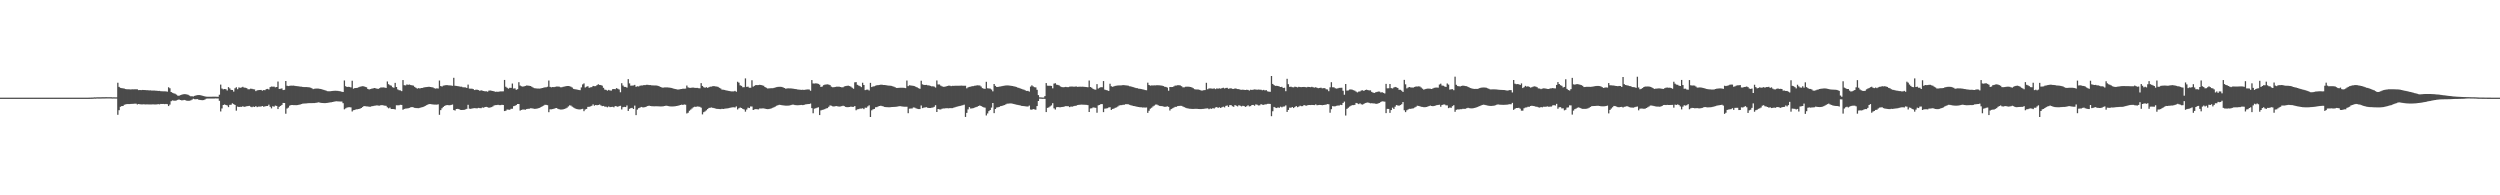 <?xml version="1.0" encoding="UTF-8"?>
<svg xmlns="http://www.w3.org/2000/svg" width="1920" height="150">
  <path d="M0 75.000h1v1.000H0zM1 75.000h1v1.000H1zM2 75.000h1v1.000H2zM3 75.000h1v1.000H3zM4 75.000h1v1.000H4zM5 75.000h1v1.000H5zM6 75.000h1v1.000H6zM7 75.000h1v1.000H7zM8 75.000h1v1.000H8zM9 75.000h1v1.000H9zM10 75.000h1v1.000H10zM11 75.000h1v1.000H11zM12 75.000h1v1.000H12zM13 75.000h1v1.000H13zM14 75.000h1v1.000H14zM15 75.000h1v1.000H15zM16 75.000h1v1.000H16zM17 75.000h1v1.000H17zM18 75.000h1v1.000H18zM19 75.000h1v1.000H19zM20 75.000h1v1.000H20zM21 75.000h1v1.000H21zM22 75.000h1v1.000H22zM23 75.000h1v1.000H23zM24 75.000h1v1.000H24zM25 75.000h1v1.000H25zM26 75.000h1v1.000H26zM27 75.000h1v1.000H27zM28 75.000h1v1.000H28zM29 75.000h1v1.000H29zM30 75.000h1v1.000H30zM31 75.000h1v1.000H31zM32 75.000h1v1.000H32zM33 75.000h1v1.000H33zM34 75.000h1v1.000H34zM35 75.000h1v1.000H35zM36 75.000h1v1.000H36zM37 75.000h1v1.000H37zM38 75.000h1v1.000H38zM39 75.000h1v1.000H39zM40 75.000h1v1.000H40zM41 75.000h1v1.000H41zM42 75.000h1v1.000H42zM43 75.000h1v1.000H43zM44 75.000h1v1.000H44zM45 75.000h1v1.000H45zM46 75.000h1v1.000H46zM47 75.000h1v1.000H47zM48 75.000h1v1.000H48zM49 75.000h1v1.000H49zM50 75.000h1v1.000H50zM51 75.000h1v1.000H51zM52 75.000h1v1.000H52zM53 75.000h1v1.000H53zM54 75.000h1v1.000H54zM55 75.000h1v1.000H55zM56 75.000h1v1.000H56zM57 75.000h1v1.000H57zM58 75.000h1v1.000H58zM59 75.000h1v1.000H59zM60 75.000h1v1.000H60zM61 75.000h1v1.000H61zM62 75.000h1v1.000H62zM63 75.000h1v1.000H63zM64 75.000h1v1.000H64zM65 75.000h1v1.000H65zM66 75.000h1v1.000H66zM67 75.000h1v1.000H67zM68 74.983h1v1.000H68zM69 74.955h1v1.000H69zM70 74.909h1v1.000H70zM71 74.889h1v1.000H71zM72 74.766h1v1.000H72zM73 74.808h1v1.000H73zM74 74.685h1v1.000H74zM75 74.716h1v1.000H75zM76 74.702h1v1.000H76zM77 74.725h1v1.000H77zM78 74.674h1v1.000H78zM79 74.656h1v1.000H79zM80 74.648h1v1.000H80zM81 74.620h1v1.000H81zM82 74.647h1v1.000H82zM83 74.635h1v1.000H83zM84 74.627h1v1.000H84zM85 74.655h1v1.000H85zM86 74.732h1v1.000H86zM87 74.698h1v1.000H87zM88 74.746h1v1.000H88zM89 74.729h1v1.000H89zM90 63.525h1v24.664H90zM91 66.696h1v17.939H91zM92 67.487h1v14.555H92zM93 67.669h1v13.772H93zM94 67.850h1v13.557H94zM95 68.042h1v12.416H95zM96 68.408h1v11.748H96zM97 68.554h1v11.385H97zM98 68.567h1v11.345H98zM99 68.588h1v11.347H99zM100 68.690h1v11.154H100zM101 68.565h1v11.187H101zM102 68.603h1v11.097H102zM103 68.552h1v11.040H103zM104 68.575h1v11.035H104zM105 68.615h1v11.619H105zM106 69.212h1v10.682H106zM107 69.095h1v10.969H107zM108 69.245h1v10.916H108zM109 69.085h1v11.080H109zM110 69.144h1v10.939H110zM111 69.159h1v11.059H111zM112 69.292h1v10.868H112zM113 69.265h1v10.923H113zM114 69.405h1v10.811H114zM115 69.400h1v10.806H115zM116 69.530h1v10.686H116zM117 69.531h1v10.599H117zM118 69.539h1v10.669H118zM119 69.651h1v10.559H119zM120 69.704h1v10.466H120zM121 69.857h1v10.141H121zM122 69.810h1v10.358H122zM123 70.040h1v9.774H123zM124 70.105h1v9.775H124zM125 70.147h1v9.676H125zM126 70.134h1v9.851H126zM127 70.194h1v9.644H127zM128 70.403h1v9.597H128zM129 67.032h1v14.452H129zM130 67.806h1v12.541H130zM131 70.641h1v7.082H131zM132 71.272h1v5.825H132zM133 71.695h1v5.594H133zM134 71.966h1v5.395H134zM135 72.666h1v4.504H135zM136 73.419h1v3.260H136zM137 73.591h1v2.801H137zM138 73.049h1v3.745H138zM139 72.773h1v4.277H139zM140 72.457h1v4.543H140zM141 72.303h1v4.456H141zM142 72.320h1v4.690H142zM143 72.478h1v4.910H143zM144 72.799h1v4.635H144zM145 73.447h1v3.909H145zM146 73.920h1v3.202H146zM147 73.953h1v2.571H147zM148 74.109h1v1.695H148zM149 73.631h1v2.548H149zM150 73.334h1v2.888H150zM151 73.085h1v3.001H151zM152 73.020h1v3.541H152zM153 73.011h1v3.741H153zM154 73.277h1v3.599H154zM155 73.539h1v3.400H155zM156 73.759h1v3.098H156zM157 74.082h1v2.305H157zM158 74.240h1v1.511H158zM159 74.290h1v1.364H159zM160 74.284h1v1.380H160zM161 74.275h1v1.379H161zM162 74.272h1v1.378H162zM163 74.258h1v1.400H163zM164 74.226h1v1.457H164zM165 74.253h1v1.339H165zM166 74.293h1v1.324H166zM167 74.318h1v1.312H167zM168 72.756h1v4.646H168zM169 64.983h1v20.619H169zM170 67.978h1v15.322H170zM171 68.631h1v12.003H171zM172 68.355h1v11.862H172zM173 68.493h1v12.156H173zM174 69.488h1v11.492H174zM175 66.896h1v15.405H175zM176 67.903h1v12.615H176zM177 69.008h1v11.413H177zM178 69.104h1v10.239H178zM179 70.333h1v9.662H179zM180 67.770h1v12.815H180zM181 67.008h1v17.996H181zM182 68.514h1v13.348H182zM183 67.104h1v15.063H183zM184 67.419h1v14.607H184zM185 67.154h1v14.922H185zM186 66.638h1v14.997H186zM187 67.297h1v14.785H187zM188 67.403h1v14.486H188zM189 67.707h1v13.927H189zM190 68.565h1v12.873H190zM191 68.576h1v12.750H191zM192 68.118h1v13.800H192zM193 68.207h1v14.105H193zM194 68.501h1v13.344H194zM195 68.633h1v13.546H195zM196 70.008h1v11.518H196zM197 69.368h1v12.924H197zM198 69.213h1v12.680H198zM199 69.144h1v12.725H199zM200 69.091h1v12.750H200zM201 69.631h1v11.767H201zM202 69.170h1v12.819H202zM203 69.275h1v12.461H203zM204 68.441h1v13.037H204zM205 68.254h1v13.161H205zM206 68.699h1v11.702H206zM207 66.914h1v15.115H207zM208 66.472h1v16.787H208zM209 66.570h1v15.024H209zM210 66.524h1v15.379H210zM211 67.049h1v14.051H211zM212 66.793h1v14.582H212zM213 62.635h1v21.129H213zM214 68.322h1v13.703H214zM215 68.148h1v13.185H215zM216 67.914h1v12.689H216zM217 69.165h1v9.873H217zM218 68.973h1v10.143H218zM219 62.212h1v25.137H219zM220 65.838h1v17.531H220zM221 66.099h1v16.527H221zM222 65.891h1v15.284H222zM223 65.766h1v14.908H223zM224 65.791h1v14.837H224zM225 65.736h1v15.001H225zM226 65.951h1v14.768H226zM227 66.121h1v14.652H227zM228 66.189h1v14.524H228zM229 66.313h1v14.198H229zM230 66.499h1v13.772H230zM231 66.582h1v13.357H231zM232 66.756h1v12.847H232zM233 66.876h1v12.640H233zM234 66.857h1v12.606H234zM235 66.881h1v12.534H235zM236 66.952h1v12.328H236zM237 67.088h1v12.105H237zM238 67.327h1v11.864H238zM239 67.754h1v11.440H239zM240 68.436h1v10.724H240zM241 68.169h1v10.982H241zM242 68.041h1v10.986H242zM243 68.001h1v10.823H243zM244 68.053h1v10.526H244zM245 68.181h1v10.581H245zM246 68.337h1v10.675H246zM247 68.700h1v10.418H247zM248 68.990h1v10.184H248zM249 69.283h1v9.908H249zM250 69.610h1v9.520H250zM251 70.028h1v8.989H251zM252 70.105h1v8.762H252zM253 70.099h1v8.544H253zM254 69.950h1v8.588H254zM255 69.858h1v8.490H255zM256 69.754h1v8.320H256zM257 69.707h1v8.158H257zM258 69.712h1v8.082H258zM259 69.776h1v8.079H259zM260 70.001h1v7.934H260zM261 70.125h1v7.864H261zM262 70.449h1v7.544H262zM263 70.680h1v8.567H263zM264 61.810h1v22.159H264zM265 66.205h1v17.043H265zM266 66.834h1v15.819H266zM267 66.661h1v15.702H267zM268 66.759h1v15.574H268zM269 67.114h1v15.366H269zM270 62.007h1v23.604H270zM271 68.119h1v16.506H271zM272 67.628h1v16.806H272zM273 67.566h1v16.392H273zM274 67.408h1v16.506H274zM275 66.996h1v16.741H275zM276 66.635h1v16.797H276zM277 66.361h1v16.566H277zM278 66.184h1v16.021H278zM279 66.283h1v15.176H279zM280 66.703h1v14.852H280zM281 67.034h1v14.664H281zM282 68.293h1v13.449H282zM283 68.727h1v13.221H283zM284 68.394h1v13.576H284zM285 68.116h1v13.521H285zM286 67.898h1v13.582H286zM287 67.562h1v13.653H287zM288 67.774h1v13.306H288zM289 68.106h1v12.790H289zM290 68.272h1v12.819H290zM291 67.758h1v13.404H291zM292 67.198h1v13.575H292zM293 67.192h1v13.553H293zM294 67.126h1v13.797H294zM295 67.281h1v13.871H295zM296 67.546h1v13.700H296zM297 62.553h1v19.857H297zM298 64.652h1v18.535H298zM299 65.412h1v17.215H299zM300 65.798h1v17.925H300zM301 66.976h1v16.723H301zM302 67.403h1v16.348H302zM303 63.659h1v20.399H303zM304 66.837h1v14.030H304zM305 68.654h1v12.234H305zM306 69.275h1v11.544H306zM307 69.451h1v11.037H307zM308 69.998h1v10.615H308zM309 61.503h1v22.784H309zM310 65.427h1v18.243H310zM311 65.592h1v17.824H311zM312 64.889h1v18.435H312zM313 65.103h1v18.047H313zM314 64.930h1v17.924H314zM315 65.320h1v17.084H315zM316 65.522h1v16.685H316zM317 65.759h1v16.724H317zM318 66.703h1v16.119H318zM319 67.417h1v15.578H319zM320 68.037h1v15.021H320zM321 67.698h1v15.380H321zM322 67.946h1v14.877H322zM323 67.604h1v14.901H323zM324 67.516h1v14.750H324zM325 67.189h1v14.795H325zM326 66.966h1v14.443H326zM327 66.873h1v13.934H327zM328 66.785h1v13.591H328zM329 66.593h1v13.353H329zM330 66.815h1v13.131H330zM331 66.966h1v13.092H331zM332 67.115h1v13.138H332zM333 67.737h1v12.582H333zM334 68.021h1v12.314H334zM335 67.860h1v12.514H335zM336 67.977h1v12.162H336zM337 61.828h1v26.345H337zM338 66.103h1v18.456H338zM339 66.481h1v16.692H339zM340 65.748h1v16.339H340zM341 65.596h1v15.751H341zM342 65.393h1v15.450H342zM343 65.402h1v15.308H343zM344 65.552h1v15.235H344zM345 65.609h1v15.235H345zM346 65.699h1v14.876H346zM347 65.916h1v14.370H347zM348 59.740h1v24.797H348zM349 65.855h1v19.011H349zM350 66.012h1v17.698H350zM351 66.126h1v17.503H351zM352 66.278h1v17.541H352zM353 66.549h1v17.852H353zM354 66.542h1v17.924H354zM355 67.025h1v17.408H355zM356 67.076h1v17.315H356zM357 67.121h1v16.905H357zM358 67.528h1v16.070H358zM359 64.970h1v15.519H359zM360 68.042h1v15.403H360zM361 68.098h1v15.531H361zM362 68.098h1v15.270H362zM363 68.476h1v14.695H363zM364 69.194h1v13.876H364zM365 68.885h1v14.288H365zM366 68.939h1v14.255H366zM367 69.164h1v13.654H367zM368 69.721h1v13.338H368zM369 69.336h1v13.784H369zM370 69.644h1v12.913H370zM371 69.907h1v12.850H371zM372 70.131h1v12.069H372zM373 70.090h1v11.985H373zM374 70.392h1v11.937H374zM375 69.599h1v13.169H375zM376 69.493h1v13.019H376zM377 69.687h1v12.601H377zM378 69.888h1v11.878H378zM379 70.139h1v10.848H379zM380 70.526h1v10.214H380zM381 70.393h1v10.283H381zM382 70.527h1v9.979H382zM383 70.323h1v10.431H383zM384 70.219h1v10.528H384zM385 70.206h1v10.281H385zM386 70.133h1v10.491H386zM387 61.381h1v23.924H387zM388 66.622h1v18.424H388zM389 67.406h1v16.733H389zM390 68.079h1v16.149H390zM391 67.435h1v16.907H391zM392 67.495h1v16.081H392zM393 64.163h1v19.369H393zM394 68.007h1v13.533H394zM395 67.859h1v13.372H395zM396 68.950h1v11.759H396zM397 68.498h1v11.375H397zM398 63.149h1v16.709H398zM399 65.710h1v19.245H399zM400 66.268h1v18.185H400zM401 66.514h1v17.626H401zM402 66.287h1v17.852H402zM403 66.009h1v18.249H403zM404 65.618h1v18.137H404zM405 65.718h1v17.834H405zM406 65.891h1v17.613H406zM407 66.062h1v17.061H407zM408 66.671h1v16.509H408zM409 67.259h1v16.160H409zM410 67.751h1v15.860H410zM411 67.862h1v15.713H411zM412 67.982h1v15.418H412zM413 68.010h1v15.093H413zM414 68.026h1v14.819H414zM415 67.846h1v14.356H415zM416 67.561h1v14.094H416zM417 67.318h1v13.814H417zM418 67.075h1v13.410H418zM419 67.022h1v13.531H419zM420 66.620h1v14.175H420zM421 61.871h1v24.290H421zM422 66.714h1v17.262H422zM423 67.072h1v16.877H423zM424 66.791h1v16.960H424zM425 66.899h1v16.583H425zM426 66.651h1v16.463H426zM427 66.447h1v16.508H427zM428 66.459h1v17.134H428zM429 66.544h1v17.353H429zM430 67.000h1v17.136H430zM431 67.002h1v17.129H431zM432 66.682h1v17.288H432zM433 66.478h1v17.205H433zM434 66.258h1v17.062H434zM435 66.066h1v16.695H435zM436 66.036h1v15.727H436zM437 66.226h1v14.689H437zM438 66.629h1v14.483H438zM439 67.213h1v14.700H439zM440 68.233h1v14.350H440zM441 68.516h1v14.623H441zM442 68.636h1v15.022H442zM443 68.862h1v14.985H443zM444 69.045h1v14.989H444zM445 69.286h1v14.775H445zM446 67.123h1v16.690H446zM447 64.834h1v18.728H447zM448 64.030h1v21.354H448zM449 67.163h1v16.930H449zM450 66.558h1v17.102H450zM451 66.199h1v15.870H451zM452 67.456h1v14.571H452zM453 67.064h1v14.632H453zM454 66.895h1v14.346H454zM455 65.984h1v14.170H455zM456 66.188h1v14.959H456zM457 66.142h1v14.473H457zM458 65.403h1v15.420H458zM459 64.704h1v15.955H459zM460 65.213h1v15.090H460zM461 65.352h1v15.590H461zM462 65.780h1v15.728H462zM463 67.419h1v13.926H463zM464 68.807h1v13.118H464zM465 69.043h1v12.879H465zM466 69.614h1v12.822H466zM467 68.999h1v12.773H467zM468 69.465h1v12.816H468zM469 69.606h1v12.497H469zM470 68.490h1v13.529H470zM471 68.369h1v14.042H471zM472 68.492h1v12.945H472zM473 67.706h1v13.980H473zM474 68.157h1v13.866H474zM475 68.728h1v12.779H475zM476 70.847h1v10.396H476zM477 63.875h1v20.201H477zM478 65.672h1v16.648H478zM479 66.695h1v15.386H479zM480 66.790h1v15.442H480zM481 67.279h1v13.726H481zM482 60.788h1v24.408H482zM483 64.047h1v19.501H483zM484 65.803h1v17.220H484zM485 65.723h1v17.128H485zM486 65.617h1v18.083H486zM487 65.154h1v15.937H487zM488 66.671h1v21.726H488zM489 66.253h1v17.904H489zM490 66.405h1v16.696H490zM491 65.844h1v16.828H491zM492 65.633h1v16.513H492zM493 65.621h1v16.835H493zM494 65.354h1v17.117H494zM495 65.388h1v16.833H495zM496 65.152h1v16.732H496zM497 65.146h1v16.284H497zM498 65.353h1v15.817H498zM499 65.349h1v16.062H499zM500 65.512h1v16.049H500zM501 65.579h1v16.011H501zM502 65.635h1v16.005H502zM503 65.638h1v15.985H503zM504 65.707h1v15.897H504zM505 65.999h1v15.658H505zM506 66.350h1v15.355H506zM507 66.822h1v14.923H507zM508 67.282h1v14.436H508zM509 67.260h1v14.345H509zM510 67.146h1v14.280H510zM511 67.127h1v14.044H511zM512 67.138h1v14.163H512zM513 67.238h1v14.286H513zM514 67.350h1v14.363H514zM515 67.514h1v14.262H515zM516 67.795h1v13.981H516zM517 68.105h1v13.613H517zM518 68.345h1v13.288H518zM519 68.564h1v12.867H519zM520 68.783h1v12.456H520zM521 68.710h1v12.307H521zM522 68.478h1v12.180H522zM523 68.344h1v12.028H523zM524 68.116h1v12.474H524zM525 68.129h1v12.099H525zM526 68.043h1v12.370H526zM527 65.716h1v21.421H527zM528 67.138h1v19.446H528zM529 67.444h1v17.593H529zM530 67.496h1v16.680H530zM531 67.286h1v16.000H531zM532 67.294h1v15.139H532zM533 67.451h1v14.529H533zM534 67.528h1v14.522H534zM535 67.507h1v14.273H535zM536 67.726h1v14.146H536zM537 67.824h1v14.184H537zM538 63.863h1v18.845H538zM539 65.993h1v21.880H539zM540 66.953h1v19.222H540zM541 67.380h1v18.156H541zM542 66.991h1v17.728H542zM543 67.494h1v16.273H543zM544 66.981h1v15.936H544zM545 66.574h1v16.144H545zM546 66.509h1v16.037H546zM547 66.136h1v16.732H547zM548 66.146h1v16.925H548zM549 66.337h1v17.041H549zM550 66.432h1v17.167H550zM551 66.721h1v16.951H551zM552 67.445h1v16.314H552zM553 67.925h1v15.889H553zM554 68.832h1v14.733H554zM555 68.904h1v14.784H555zM556 69.061h1v14.461H556zM557 69.361h1v13.979H557zM558 69.579h1v13.686H558zM559 69.796h1v13.282H559zM560 69.925h1v12.905H560zM561 70.184h1v12.396H561zM562 70.183h1v12.238H562zM563 70.214h1v12.187H563zM564 69.775h1v12.762H564zM565 70.439h1v11.288H565zM566 62.749h1v21.307H566zM567 63.488h1v19.644H567zM568 65.532h1v17.034H568zM569 65.938h1v16.989H569zM570 67.017h1v16.663H570zM571 66.994h1v17.088H571zM572 60.230h1v25.538H572zM573 66.721h1v17.412H573zM574 66.570h1v16.124H574zM575 67.391h1v15.592H575zM576 67.397h1v14.387H576zM577 61.648h1v20.158H577zM578 66.529h1v17.935H578zM579 65.876h1v18.157H579zM580 65.301h1v18.437H580zM581 65.395h1v18.544H581zM582 65.330h1v18.700H582zM583 65.120h1v18.158H583zM584 65.259h1v18.072H584zM585 65.610h1v17.652H585zM586 65.866h1v17.387H586zM587 66.803h1v16.667H587zM588 67.357h1v16.375H588zM589 67.921h1v15.890H589zM590 67.915h1v15.835H590zM591 67.811h1v15.717H591zM592 67.726h1v15.527H592zM593 67.736h1v15.056H593zM594 67.465h1v14.857H594zM595 67.178h1v14.642H595zM596 66.894h1v14.314H596zM597 66.695h1v14.083H597zM598 66.652h1v13.820H598zM599 66.683h1v13.923H599zM600 66.780h1v14.003H600zM601 67.167h1v13.781H601zM602 67.592h1v13.471H602zM603 68.128h1v13.024H603zM604 67.911h1v13.241H604zM605 67.846h1v13.237H605zM606 67.879h1v13.121H606zM607 67.912h1v12.767H607zM608 68.030h1v12.377H608zM609 68.167h1v12.206H609zM610 68.347h1v12.352H610zM611 68.466h1v12.316H611zM612 68.706h1v12.130H612zM613 68.808h1v11.982H613zM614 68.923h1v11.782H614zM615 69.017h1v11.586H615zM616 68.929h1v11.832H616zM617 69.070h1v11.506H617zM618 68.857h1v11.313H618zM619 68.771h1v11.312H619zM620 68.678h1v11.252H620zM621 68.748h1v11.145H621zM622 69.677h1v9.817H622zM623 61.468h1v21.573H623zM624 64.117h1v22.863H624zM625 64.162h1v19.281H625zM626 64.000h1v19.142H626zM627 64.090h1v18.632H627zM628 64.395h1v17.979H628zM629 65.001h1v23.372H629zM630 66.770h1v18.013H630zM631 66.468h1v17.890H631zM632 65.434h1v18.760H632zM633 65.013h1v18.788H633zM634 64.857h1v18.418H634zM635 64.765h1v18.287H635zM636 64.974h1v17.040H636zM637 65.386h1v15.545H637zM638 66.537h1v14.643H638zM639 67.044h1v14.618H639zM640 66.964h1v14.872H640zM641 66.770h1v14.809H641zM642 66.557h1v14.893H642zM643 66.566h1v15.167H643zM644 66.555h1v15.339H644zM645 66.830h1v14.921H645zM646 67.085h1v14.420H646zM647 67.018h1v14.185H647zM648 66.329h1v15.255H648zM649 66.124h1v15.991H649zM650 65.904h1v16.431H650zM651 65.816h1v16.477H651zM652 66.075h1v16.084H652zM653 66.583h1v15.302H653zM654 67.357h1v14.703H654zM655 68.144h1v13.929H655zM656 63.226h1v18.258H656zM657 63.066h1v21.609H657zM658 65.146h1v18.825H658zM659 65.715h1v18.115H659zM660 66.137h1v17.276H660zM661 66.909h1v16.481H661zM662 63.537h1v19.603H662zM663 65.289h1v18.544H663zM664 69.198h1v13.467H664zM665 68.881h1v13.857H665zM666 68.796h1v12.916H666zM667 69.485h1v11.429H667zM668 63.634h1v26.208H668zM669 66.857h1v17.886H669zM670 66.390h1v17.556H670zM671 66.257h1v17.392H671zM672 65.787h1v16.596H672zM673 65.457h1v16.830H673zM674 65.390h1v16.309H674zM675 65.208h1v16.180H675zM676 65.032h1v16.193H676zM677 65.088h1v16.426H677zM678 65.263h1v16.526H678zM679 65.262h1v16.915H679zM680 65.452h1v16.848H680zM681 65.647h1v16.689H681zM682 65.736h1v16.650H682zM683 65.807h1v16.559H683zM684 65.927h1v16.324H684zM685 66.246h1v15.928H685zM686 66.558h1v15.591H686zM687 67.005h1v15.089H687zM688 67.529h1v14.417H688zM689 67.522h1v14.271H689zM690 67.432h1v14.151H690zM691 67.366h1v14.171H691zM692 67.363h1v14.336H692zM693 67.390h1v14.494H693zM694 67.495h1v14.475H694zM695 67.694h1v14.279H695zM696 61.867h1v20.123H696zM697 66.166h1v20.788H697zM698 65.505h1v17.952H698zM699 65.635h1v17.695H699zM700 65.801h1v17.510H700zM701 65.925h1v16.590H701zM702 66.159h1v16.481H702zM703 66.742h1v16.436H703zM704 67.148h1v16.389H704zM705 67.733h1v16.052H705zM706 68.223h1v15.555H706zM707 62.022h1v18.956H707zM708 64.777h1v18.268H708zM709 65.182h1v17.530H709zM710 65.275h1v17.202H710zM711 65.180h1v17.146H711zM712 65.516h1v17.282H712zM713 65.583h1v17.344H713zM714 65.923h1v17.041H714zM715 66.300h1v16.440H715zM716 66.252h1v16.331H716zM717 66.520h1v15.528H717zM718 67.233h1v13.581H718zM719 61.790h1v24.219H719zM720 64.892h1v18.802H720zM721 64.873h1v19.157H721zM722 65.742h1v18.315H722zM723 66.300h1v17.229H723zM724 66.652h1v16.644H724zM725 66.633h1v16.682H725zM726 66.380h1v16.742H726zM727 66.053h1v17.028H727zM728 65.793h1v17.430H728zM729 65.810h1v17.258H729zM730 66.167h1v16.904H730zM731 65.880h1v17.148H731zM732 65.949h1v16.760H732zM733 65.851h1v16.527H733zM734 65.844h1v16.172H734zM735 65.835h1v15.958H735zM736 65.833h1v15.688H736zM737 65.774h1v15.513H737zM738 65.767h1v15.292H738zM739 65.828h1v14.946H739zM740 65.840h1v14.537H740zM741 65.861h1v23.932H741zM742 67.824h1v18.875H742zM743 67.096h1v16.929H743zM744 66.711h1v15.582H744zM745 66.573h1v16.784H745zM746 66.181h1v17.089H746zM747 66.133h1v16.909H747zM748 65.856h1v16.834H748zM749 65.760h1v16.531H749zM750 65.495h1v16.458H750zM751 65.598h1v15.832H751zM752 65.658h1v15.329H752zM753 66.464h1v14.931H753zM754 67.703h1v14.307H754zM755 68.068h1v14.353H755zM756 68.239h1v14.437H756zM757 62.847h1v25.854H757zM758 67.782h1v19.375H758zM759 67.918h1v17.429H759zM760 68.029h1v16.472H760zM761 68.769h1v13.849H761zM762 70.135h1v8.979H762zM763 64.492h1v22.381H763zM764 65.947h1v17.780H764zM765 66.834h1v15.764H765zM766 66.743h1v15.661H766zM767 66.502h1v15.549H767zM768 66.422h1v15.075H768zM769 66.157h1v15.176H769zM770 65.950h1v14.995H770zM771 65.769h1v14.907H771zM772 65.647h1v14.460H772zM773 65.611h1v13.995H773zM774 65.648h1v13.910H774zM775 65.738h1v13.709H775zM776 65.870h1v13.535H776zM777 66.051h1v13.589H777zM778 66.270h1v13.541H778zM779 66.452h1v13.611H779zM780 66.785h1v13.624H780zM781 67.203h1v13.339H781zM782 67.500h1v13.266H782zM783 67.882h1v13.045H783zM784 68.248h1v13.081H784zM785 68.615h1v12.795H785zM786 68.929h1v12.568H786zM787 69.402h1v12.286H787zM788 69.815h1v11.949H788zM789 69.802h1v11.999H789zM790 70.339h1v10.771H790zM791 66.499h1v17.642H791zM792 65.543h1v18.715H792zM793 66.350h1v17.407H793zM794 66.946h1v17.063H794zM795 67.112h1v17.185H795zM796 68.982h1v12.457H796zM797 73.038h1v4.543H797zM798 74.772h1v1.000H798zM799 74.811h1v1.000H799zM800 74.912h1v1.000H800zM801 74.885h1v1.000H801zM802 73.830h1v2.110H802zM803 63.770h1v22.301H803zM804 65.801h1v17.047H804zM805 65.880h1v16.595H805zM806 65.819h1v15.916H806zM807 66.016h1v14.947H807zM808 67.855h1v11.386H808zM809 64.205h1v18.973H809zM810 63.921h1v20.227H810zM811 65.015h1v17.373H811zM812 65.236h1v16.938H812zM813 65.658h1v16.720H813zM814 66.421h1v15.968H814zM815 66.866h1v15.319H815zM816 67.039h1v15.022H816zM817 66.923h1v14.893H817zM818 66.729h1v14.794H818zM819 66.898h1v14.641H819zM820 66.897h1v14.739H820zM821 66.567h1v15.695H821zM822 66.453h1v15.364H822zM823 66.438h1v15.508H823zM824 66.559h1v15.022H824zM825 66.574h1v14.754H825zM826 66.378h1v14.802H826zM827 66.726h1v13.972H827zM828 66.637h1v13.925H828zM829 66.547h1v13.891H829zM830 66.589h1v13.729H830zM831 66.544h1v13.825H831zM832 66.650h1v13.765H832zM833 66.770h1v13.718H833zM834 66.868h1v13.660H834zM835 67.043h1v13.680H835zM836 61.872h1v24.134H836zM837 66.827h1v16.466H837zM838 67.400h1v15.741H838zM839 68.233h1v14.275H839zM840 68.695h1v13.961H840zM841 68.888h1v13.897H841zM842 64.612h1v21.955H842zM843 67.976h1v12.943H843zM844 67.377h1v13.210H844zM845 66.901h1v13.030H845zM846 67.014h1v12.976H846zM847 62.248h1v23.885H847zM848 68.802h1v14.658H848zM849 69.185h1v14.103H849zM850 69.446h1v13.632H850zM851 69.838h1v12.682H851zM852 64.324h1v18.001H852zM853 66.262h1v18.157H853zM854 66.643h1v17.034H854zM855 66.278h1v17.117H855zM856 65.953h1v16.857H856zM857 65.776h1v16.691H857zM858 65.646h1v16.164H858zM859 65.574h1v15.466H859zM860 65.566h1v15.245H860zM861 65.549h1v15.171H861zM862 65.340h1v15.162H862zM863 65.422h1v15.035H863zM864 65.524h1v14.514H864zM865 65.650h1v14.369H865zM866 65.811h1v14.285H866zM867 66.229h1v14.245H867zM868 66.368h1v14.466H868zM869 66.731h1v14.364H869zM870 66.968h1v14.437H870zM871 67.258h1v14.275H871zM872 67.627h1v14.194H872zM873 67.726h1v14.283H873zM874 68.086h1v14.097H874zM875 68.212h1v14.169H875zM876 68.398h1v13.991H876zM877 68.619h1v13.943H877zM878 68.800h1v13.757H878zM879 69.173h1v13.489H879zM880 69.339h1v13.216H880zM881 63.482h1v23.198H881zM882 65.269h1v19.778H882zM883 65.811h1v17.634H883zM884 65.573h1v17.176H884zM885 65.617h1v16.161H885zM886 65.516h1v15.586H886zM887 65.601h1v14.750H887zM888 65.409h1v14.861H888zM889 65.472h1v15.365H889zM890 65.517h1v15.803H890zM891 65.622h1v15.829H891zM892 65.801h1v15.731H892zM893 66.112h1v15.698H893zM894 66.618h1v15.427H894zM895 66.786h1v15.161H895zM896 67.275h1v14.383H896zM897 69.663h1v12.418H897zM898 66.818h1v18.072H898zM899 66.890h1v16.897H899zM900 66.794h1v16.401H900zM901 66.347h1v16.341H901zM902 65.725h1v16.365H902zM903 65.686h1v16.349H903zM904 65.444h1v16.003H904zM905 65.454h1v15.907H905zM906 65.632h1v15.619H906zM907 66.210h1v15.086H907zM908 67.048h1v14.774H908zM909 67.054h1v15.242H909zM910 66.632h1v16.083H910zM911 66.539h1v16.574H911zM912 66.583h1v16.695H912zM913 66.642h1v16.865H913zM914 66.836h1v16.734H914zM915 67.223h1v16.433H915zM916 67.781h1v15.880H916zM917 68.499h1v15.125H917zM918 68.715h1v14.861H918zM919 68.703h1v14.910H919zM920 68.774h1v14.943H920zM921 69.053h1v14.713H921zM922 69.548h1v14.202H922zM923 69.525h1v14.161H923zM924 69.279h1v14.323H924zM925 69.196h1v14.226H925zM926 63.585h1v19.693H926zM927 68.562h1v14.651H927zM928 67.960h1v15.914H928zM929 67.884h1v15.478H929zM930 67.967h1v15.644H930zM931 68.173h1v14.879H931zM932 67.855h1v15.478H932zM933 68.432h1v14.120H933zM934 67.914h1v14.329H934zM935 68.075h1v14.779H935zM936 67.830h1v14.546H936zM937 68.101h1v14.853H937zM938 67.698h1v14.619H938zM939 67.389h1v14.522H939zM940 67.917h1v14.554H940zM941 67.520h1v13.807H941zM942 67.424h1v13.561H942zM943 68.222h1v13.923H943zM944 67.877h1v12.885H944zM945 67.805h1v12.927H945zM946 68.255h1v13.341H946zM947 68.291h1v13.731H947zM948 67.885h1v12.816H948zM949 68.087h1v13.128H949zM950 68.395h1v13.330H950zM951 68.470h1v12.345H951zM952 68.854h1v12.346H952zM953 68.962h1v12.764H953zM954 68.875h1v12.362H954zM955 69.016h1v12.440H955zM956 69.121h1v12.984H956zM957 68.904h1v12.697H957zM958 69.091h1v11.761H958zM959 69.544h1v12.174H959zM960 68.907h1v12.598H960zM961 69.044h1v11.617H961zM962 68.867h1v11.739H962zM963 68.669h1v12.556H963zM964 68.770h1v11.431H964zM965 68.935h1v11.506H965zM966 68.784h1v12.210H966zM967 68.859h1v12.011H967zM968 68.931h1v11.028H968zM969 69.300h1v11.130H969zM970 68.993h1v11.532H970zM971 69.440h1v10.727H971zM972 69.214h1v10.917H972zM973 70.122h1v9.657H973zM974 70.396h1v9.318H974zM975 70.491h1v9.318H975zM976 58.385h1v30.865H976zM977 64.477h1v20.975H977zM978 65.405h1v16.720H978zM979 65.944h1v16.755H979zM980 65.914h1v17.068H980zM981 66.057h1v16.442H981zM982 66.422h1v16.376H982zM983 66.801h1v15.107H983zM984 66.646h1v15.803H984zM985 67.598h1v14.291H985zM986 67.390h1v14.389H986zM987 70.047h1v10.882H987zM988 60.521h1v25.433H988zM989 64.660h1v19.775H989zM990 66.698h1v15.965H990zM991 66.561h1v16.188H991zM992 66.961h1v15.200H992zM993 67.057h1v15.932H993zM994 66.538h1v15.714H994zM995 66.764h1v14.664H995zM996 67.131h1v15.209H996zM997 66.661h1v15.205H997zM998 66.842h1v14.369H998zM999 66.923h1v14.654H999zM1000 66.835h1v14.681H1000zM1001 66.783h1v13.880H1001zM1002 66.917h1v14.129H1002zM1003 67.074h1v14.085H1003zM1004 66.710h1v14.047H1004zM1005 66.806h1v13.809H1005zM1006 66.968h1v13.702H1006zM1007 66.638h1v13.939H1007zM1008 67.030h1v13.607H1008zM1009 67.302h1v13.449H1009zM1010 66.955h1v13.227H1010zM1011 67.411h1v13.449H1011zM1012 67.750h1v12.920H1012zM1013 67.534h1v13.050H1013zM1014 67.348h1v13.277H1014zM1015 67.841h1v12.977H1015zM1016 67.676h1v12.982H1016zM1017 67.705h1v12.768H1017zM1018 68.581h1v11.743H1018zM1019 68.696h1v11.221H1019zM1020 70.051h1v10.044H1020zM1021 67.052h1v19.503H1021zM1022 63.106h1v20.765H1022zM1023 67.043h1v14.454H1023zM1024 67.051h1v14.665H1024zM1025 67.789h1v13.825H1025zM1026 68.053h1v13.213H1026zM1027 67.855h1v13.176H1027zM1028 67.464h1v13.580H1028zM1029 67.445h1v13.058H1029zM1030 67.399h1v13.275H1030zM1031 69.670h1v9.400H1031zM1032 72.781h1v5.244H1032zM1033 64.492h1v24.259H1033zM1034 69.572h1v14.045H1034zM1035 69.424h1v13.312H1035zM1036 68.775h1v13.071H1036zM1037 68.656h1v12.619H1037zM1038 68.859h1v11.874H1038zM1039 69.273h1v11.483H1039zM1040 69.633h1v10.907H1040zM1041 70.373h1v8.698H1041zM1042 70.940h1v8.446H1042zM1043 70.355h1v9.612H1043zM1044 70.176h1v9.166H1044zM1045 69.483h1v10.630H1045zM1046 69.310h1v11.002H1046zM1047 69.818h1v9.949H1047zM1048 69.108h1v10.023H1048zM1049 68.847h1v10.072H1049zM1050 69.196h1v9.511H1050zM1051 69.418h1v9.608H1051zM1052 69.392h1v9.948H1052zM1053 70.532h1v8.713H1053zM1054 71.121h1v8.279H1054zM1055 71.371h1v8.113H1055zM1056 70.889h1v8.766H1056zM1057 70.584h1v9.187H1057zM1058 70.296h1v9.078H1058zM1059 70.339h1v8.717H1059zM1060 70.989h1v7.272H1060zM1061 70.802h1v7.028H1061zM1062 71.304h1v6.616H1062zM1063 71.771h1v6.299H1063zM1064 64.414h1v22.455H1064zM1065 67.815h1v15.796H1065zM1066 67.780h1v15.888H1066zM1067 64.513h1v22.173H1067zM1068 67.695h1v16.840H1068zM1069 67.939h1v14.727H1069zM1070 67.178h1v16.508H1070zM1071 66.758h1v15.164H1071zM1072 67.070h1v13.634H1072zM1073 67.529h1v13.445H1073zM1074 68.903h1v12.291H1074zM1075 68.988h1v11.678H1075zM1076 69.639h1v10.432H1076zM1077 70.609h1v7.786H1077zM1078 61.319h1v23.342H1078zM1079 64.763h1v21.379H1079zM1080 67.873h1v16.805H1080zM1081 67.151h1v16.876H1081zM1082 66.840h1v16.736H1082zM1083 67.171h1v16.414H1083zM1084 67.240h1v16.127H1084zM1085 67.205h1v15.981H1085zM1086 66.786h1v15.795H1086zM1087 66.414h1v15.628H1087zM1088 66.433h1v14.794H1088zM1089 66.298h1v15.035H1089zM1090 66.482h1v15.130H1090zM1091 67.220h1v14.779H1091zM1092 68.122h1v14.019H1092zM1093 68.882h1v13.452H1093zM1094 68.447h1v13.864H1094zM1095 68.201h1v13.949H1095zM1096 68.038h1v13.812H1096zM1097 68.066h1v13.386H1097zM1098 68.140h1v12.976H1098zM1099 68.344h1v13.054H1099zM1100 67.900h1v13.668H1100zM1101 67.455h1v13.887H1101zM1102 67.289h1v13.810H1102zM1103 67.239h1v13.513H1103zM1104 67.306h1v13.287H1104zM1105 64.911h1v15.510H1105zM1106 64.280h1v17.707H1106zM1107 65.700h1v14.942H1107zM1108 65.861h1v14.416H1108zM1109 66.422h1v13.805H1109zM1110 66.755h1v14.138H1110zM1111 64.084h1v16.874H1111zM1112 64.994h1v18.052H1112zM1113 68.816h1v13.772H1113zM1114 68.560h1v14.231H1114zM1115 68.452h1v13.111H1115zM1116 69.278h1v11.509H1116zM1117 58.866h1v27.000H1117zM1118 65.105h1v19.238H1118zM1119 66.094h1v17.936H1119zM1120 66.265h1v17.800H1120zM1121 66.374h1v17.497H1121zM1122 65.997h1v17.846H1122zM1123 65.731h1v17.814H1123zM1124 65.893h1v17.719H1124zM1125 66.085h1v17.450H1125zM1126 66.191h1v16.897H1126zM1127 66.742h1v16.047H1127zM1128 67.207h1v15.871H1128zM1129 67.627h1v15.592H1129zM1130 67.974h1v15.273H1130zM1131 68.220h1v14.852H1131zM1132 68.300h1v14.607H1132zM1133 68.259h1v14.397H1133zM1134 68.293h1v13.957H1134zM1135 68.042h1v13.770H1135zM1136 67.618h1v13.821H1136zM1137 67.345h1v13.586H1137zM1138 67.224h1v13.353H1138zM1139 67.194h1v13.189H1139zM1140 67.248h1v13.348H1140zM1141 67.370h1v13.454H1141zM1142 67.776h1v13.300H1142zM1143 68.182h1v13.073H1143zM1144 68.672h1v12.705H1144zM1145 68.650h1v12.724H1145zM1146 68.590h1v12.689H1146zM1147 68.586h1v12.551H1147zM1148 68.642h1v12.187H1148zM1149 68.726h1v11.729H1149zM1150 68.849h1v11.314H1150zM1151 68.949h1v11.442H1151zM1152 69.023h1v11.430H1152zM1153 69.045h1v11.464H1153zM1154 69.097h1v11.424H1154zM1155 69.167h1v11.308H1155zM1156 69.363h1v11.050H1156zM1157 69.590h1v10.770H1157zM1158 69.411h1v10.765H1158zM1159 69.168h1v10.874H1159zM1160 69.237h1v10.829H1160zM1161 71.018h1v7.977H1161zM1162 61.431h1v22.928H1162zM1163 64.234h1v19.345H1163zM1164 64.646h1v18.301H1164zM1165 64.580h1v18.347H1165zM1166 64.728h1v18.042H1166zM1167 65.212h1v18.229H1167zM1168 64.027h1v20.988H1168zM1169 67.650h1v17.356H1169zM1170 66.948h1v16.178H1170zM1171 65.942h1v16.642H1171zM1172 66.496h1v15.969H1172zM1173 66.275h1v15.715H1173zM1174 66.731h1v15.316H1174zM1175 67.283h1v14.134H1175zM1176 66.964h1v14.265H1176zM1177 66.528h1v14.898H1177zM1178 66.324h1v15.214H1178zM1179 66.520h1v15.413H1179zM1180 66.990h1v15.050H1180zM1181 67.912h1v14.528H1181zM1182 67.976h1v14.652H1182zM1183 68.442h1v13.809H1183zM1184 68.047h1v14.373H1184zM1185 67.843h1v14.112H1185zM1186 67.882h1v14.134H1186zM1187 68.108h1v13.795H1187zM1188 68.279h1v13.428H1188zM1189 68.370h1v13.654H1189zM1190 67.869h1v14.000H1190zM1191 67.831h1v14.012H1191zM1192 67.633h1v13.311H1192zM1193 67.840h1v12.882H1193zM1194 67.881h1v13.181H1194zM1195 65.219h1v14.564H1195zM1196 63.048h1v20.480H1196zM1197 64.514h1v17.853H1197zM1198 65.433h1v16.834H1198zM1199 65.880h1v17.355H1199zM1200 67.195h1v16.015H1200zM1201 66.762h1v17.951H1201zM1202 60.896h1v23.371H1202zM1203 68.274h1v14.352H1203zM1204 69.189h1v13.302H1204zM1205 69.518h1v11.384H1205zM1206 68.432h1v12.513H1206zM1207 59.783h1v28.208H1207zM1208 64.770h1v20.197H1208zM1209 65.003h1v18.823H1209zM1210 64.687h1v18.676H1210zM1211 64.631h1v18.101H1211zM1212 64.786h1v17.624H1212zM1213 65.070h1v17.830H1213zM1214 65.380h1v17.999H1214zM1215 65.914h1v17.672H1215zM1216 66.879h1v16.719H1216zM1217 66.780h1v16.838H1217zM1218 66.674h1v16.851H1218zM1219 66.664h1v16.572H1219zM1220 66.683h1v16.051H1220zM1221 66.697h1v15.422H1221zM1222 66.634h1v14.878H1222zM1223 66.442h1v15.006H1223zM1224 66.262h1v15.144H1224zM1225 66.078h1v15.254H1225zM1226 66.012h1v15.262H1226zM1227 66.016h1v15.258H1227zM1228 66.121h1v15.306H1228zM1229 66.364h1v15.237H1229zM1230 66.933h1v14.743H1230zM1231 67.535h1v14.139H1231zM1232 67.270h1v14.346H1232zM1233 67.130h1v14.266H1233zM1234 67.256h1v13.844H1234zM1235 63.776h1v23.304H1235zM1236 65.460h1v18.964H1236zM1237 65.550h1v17.782H1237zM1238 65.626h1v16.752H1238zM1239 65.703h1v15.631H1239zM1240 65.925h1v15.572H1240zM1241 66.042h1v15.833H1241zM1242 66.190h1v16.091H1242zM1243 66.000h1v16.391H1243zM1244 66.035h1v16.163H1244zM1245 66.771h1v15.306H1245zM1246 59.117h1v23.491H1246zM1247 64.661h1v17.381H1247zM1248 65.265h1v16.599H1248zM1249 65.559h1v15.974H1249zM1250 65.744h1v16.151H1250zM1251 66.079h1v16.269H1251zM1252 66.187h1v16.389H1252zM1253 66.863h1v15.778H1253zM1254 66.926h1v15.738H1254zM1255 67.042h1v15.280H1255zM1256 67.481h1v14.558H1256zM1257 58.927h1v22.898H1257zM1258 67.161h1v17.562H1258zM1259 68.546h1v14.914H1259zM1260 68.222h1v15.146H1260zM1261 67.658h1v15.763H1261zM1262 66.804h1v16.732H1262zM1263 66.482h1v16.955H1263zM1264 66.476h1v16.486H1264zM1265 66.385h1v15.992H1265zM1266 66.483h1v15.278H1266zM1267 66.730h1v14.330H1267zM1268 67.060h1v13.971H1268zM1269 67.625h1v13.634H1269zM1270 68.292h1v13.197H1270zM1271 68.099h1v13.640H1271zM1272 68.070h1v13.784H1272zM1273 67.894h1v13.998H1273zM1274 67.879h1v14.075H1274zM1275 67.970h1v13.825H1275zM1276 68.191h1v13.201H1276zM1277 68.299h1v12.403H1277zM1278 67.726h1v12.882H1278zM1279 67.337h1v13.355H1279zM1280 67.228h1v13.321H1280zM1281 67.379h1v13.274H1281zM1282 67.308h1v13.328H1282zM1283 67.625h1v12.970H1283zM1284 68.165h1v12.375H1284zM1285 62.793h1v19.897H1285zM1286 64.258h1v16.110H1286zM1287 64.988h1v15.590H1287zM1288 65.149h1v15.039H1288zM1289 65.798h1v14.879H1289zM1290 66.051h1v15.737H1290zM1291 61.406h1v22.624H1291zM1292 65.324h1v16.582H1292zM1293 68.127h1v12.717H1293zM1294 68.096h1v12.993H1294zM1295 68.746h1v12.024H1295zM1296 68.915h1v11.054H1296zM1297 61.485h1v22.406H1297zM1298 65.464h1v17.732H1298zM1299 65.713h1v17.142H1299zM1300 65.614h1v17.315H1300zM1301 65.737h1v17.394H1301zM1302 66.450h1v16.636H1302zM1303 67.262h1v15.803H1303zM1304 67.225h1v15.998H1304zM1305 67.127h1v16.104H1305zM1306 67.203h1v15.819H1306zM1307 67.418h1v15.428H1307zM1308 67.616h1v14.783H1308zM1309 67.918h1v14.250H1309zM1310 68.291h1v14.092H1310zM1311 68.436h1v14.034H1311zM1312 68.610h1v13.844H1312zM1313 68.679h1v13.722H1313zM1314 68.742h1v13.540H1314zM1315 68.771h1v13.277H1315zM1316 68.691h1v13.062H1316zM1317 68.327h1v13.206H1317zM1318 68.097h1v13.052H1318zM1319 67.968h1v12.979H1319zM1320 67.873h1v12.924H1320zM1321 67.891h1v12.743H1321zM1322 67.992h1v12.447H1322zM1323 68.233h1v12.865H1323zM1324 65.865h1v21.595H1324zM1325 66.083h1v20.496H1325zM1326 65.823h1v18.590H1326zM1327 65.604h1v18.494H1327zM1328 65.070h1v18.906H1328zM1329 64.938h1v18.856H1329zM1330 64.970h1v18.142H1330zM1331 66.605h1v17.763H1331zM1332 66.288h1v16.556H1332zM1333 65.732h1v17.074H1333zM1334 65.527h1v17.240H1334zM1335 65.479h1v19.039H1335zM1336 65.352h1v19.146H1336zM1337 67.173h1v15.236H1337zM1338 67.204h1v15.356H1338zM1339 66.808h1v15.219H1339zM1340 66.738h1v14.751H1340zM1341 66.420h1v15.946H1341zM1342 66.898h1v19.842H1342zM1343 67.979h1v16.756H1343zM1344 68.293h1v15.965H1344zM1345 67.981h1v14.885H1345zM1346 71.408h1v7.984H1346zM1347 65.083h1v20.726H1347zM1348 66.925h1v17.700H1348zM1349 67.821h1v16.477H1349zM1350 67.509h1v16.051H1350zM1351 66.995h1v16.195H1351zM1352 67.377h1v15.183H1352zM1353 67.228h1v13.935H1353zM1354 66.913h1v13.883H1354zM1355 67.310h1v14.300H1355zM1356 66.887h1v14.949H1356zM1357 66.859h1v15.309H1357zM1358 66.664h1v16.046H1358zM1359 67.485h1v14.909H1359zM1360 67.074h1v15.902H1360zM1361 68.052h1v14.792H1361zM1362 68.613h1v14.024H1362zM1363 68.665h1v14.135H1363zM1364 68.214h1v14.130H1364zM1365 67.959h1v14.220H1365zM1366 68.297h1v14.219H1366zM1367 68.175h1v14.686H1367zM1368 68.359h1v14.028H1368zM1369 69.596h1v12.556H1369zM1370 69.536h1v12.545H1370zM1371 69.886h1v11.128H1371zM1372 69.850h1v11.885H1372zM1373 70.403h1v10.355H1373zM1374 71.003h1v7.253H1374zM1375 61.663h1v24.100H1375zM1376 65.915h1v17.505H1376zM1377 66.178h1v17.347H1377zM1378 66.902h1v16.730H1378zM1379 67.894h1v16.173H1379zM1380 65.069h1v18.611H1380zM1381 66.323h1v19.318H1381zM1382 67.171h1v14.624H1382zM1383 67.334h1v14.255H1383zM1384 66.265h1v15.127H1384zM1385 67.309h1v12.278H1385zM1386 63.240h1v24.186H1386zM1387 66.915h1v18.491H1387zM1388 67.671h1v15.044H1388zM1389 68.242h1v14.241H1389zM1390 68.278h1v14.406H1390zM1391 68.706h1v13.819H1391zM1392 69.587h1v12.880H1392zM1393 69.628h1v12.753H1393zM1394 69.368h1v12.499H1394zM1395 68.907h1v13.166H1395zM1396 68.728h1v13.459H1396zM1397 68.356h1v13.896H1397zM1398 68.141h1v14.021H1398zM1399 68.025h1v13.943H1399zM1400 67.947h1v13.672H1400zM1401 67.913h1v13.247H1401zM1402 67.994h1v12.559H1402zM1403 68.207h1v11.768H1403zM1404 68.427h1v11.149H1404zM1405 68.655h1v11.545H1405zM1406 68.748h1v11.827H1406zM1407 68.794h1v12.167H1407zM1408 68.875h1v12.314H1408zM1409 68.933h1v12.439H1409zM1410 69.031h1v12.378H1410zM1411 69.259h1v12.225H1411zM1412 69.808h1v12.019H1412zM1413 73.367h1v2.907H1413zM1414 74.316h1v2.020H1414zM1415 62.432h1v24.798H1415zM1416 67.286h1v16.044H1416zM1417 67.766h1v14.597H1417zM1418 68.362h1v13.627H1418zM1419 68.366h1v14.150H1419zM1420 69.599h1v12.334H1420zM1421 70.310h1v11.152H1421zM1422 70.073h1v11.129H1422zM1423 69.609h1v11.555H1423zM1424 69.120h1v12.032H1424zM1425 67.094h1v14.556H1425zM1426 61.561h1v25.756H1426zM1427 67.376h1v17.522H1427zM1428 68.716h1v15.997H1428zM1429 69.364h1v15.490H1429zM1430 69.737h1v14.905H1430zM1431 69.878h1v14.245H1431zM1432 69.661h1v14.104H1432zM1433 68.592h1v15.241H1433zM1434 68.057h1v14.763H1434zM1435 67.645h1v12.994H1435zM1436 66.955h1v12.947H1436zM1437 66.616h1v19.953H1437zM1438 67.394h1v18.245H1438zM1439 67.669h1v17.544H1439zM1440 67.248h1v17.186H1440zM1441 67.671h1v16.595H1441zM1442 67.080h1v16.298H1442zM1443 66.651h1v15.975H1443zM1444 66.576h1v15.914H1444zM1445 66.189h1v16.180H1445zM1446 66.332h1v16.700H1446zM1447 66.198h1v17.148H1447zM1448 66.470h1v17.033H1448zM1449 66.754h1v16.892H1449zM1450 67.471h1v16.268H1450zM1451 67.786h1v16.009H1451zM1452 68.524h1v15.026H1452zM1453 68.914h1v14.763H1453zM1454 69.068h1v14.445H1454zM1455 69.368h1v13.966H1455zM1456 69.586h1v13.672H1456zM1457 69.664h1v13.460H1457zM1458 69.928h1v12.896H1458zM1459 69.998h1v12.577H1459zM1460 70.184h1v12.233H1460zM1461 70.217h1v12.180H1461zM1462 69.775h1v12.760H1462zM1463 70.440h1v11.286H1463zM1464 62.738h1v19.177H1464zM1465 63.479h1v20.576H1465zM1466 64.910h1v17.654H1466zM1467 65.939h1v16.917H1467zM1468 66.772h1v16.907H1468zM1469 66.993h1v17.089H1469zM1470 60.226h1v25.542H1470zM1471 66.833h1v17.358H1471zM1472 66.570h1v16.124H1472zM1473 67.390h1v15.592H1473zM1474 67.397h1v14.450H1474zM1475 68.360h1v13.445H1475zM1476 61.660h1v22.806H1476zM1477 65.877h1v18.157H1477zM1478 65.301h1v18.632H1478zM1479 65.396h1v18.544H1479zM1480 65.329h1v18.704H1480zM1481 65.119h1v18.287H1481zM1482 65.141h1v18.190H1482zM1483 65.528h1v17.734H1483zM1484 65.867h1v17.207H1484zM1485 66.597h1v16.873H1485zM1486 67.186h1v16.549H1486zM1487 67.921h1v15.890H1487zM1488 67.971h1v15.823H1488zM1489 67.822h1v15.799H1489zM1490 67.727h1v15.526H1490zM1491 67.737h1v15.197H1491zM1492 67.575h1v14.914H1492zM1493 67.178h1v14.642H1493zM1494 66.895h1v14.430H1494zM1495 66.729h1v14.175H1495zM1496 66.652h1v13.819H1496zM1497 66.658h1v13.895H1497zM1498 66.778h1v13.943H1498zM1499 67.069h1v13.879H1499zM1500 67.443h1v13.619H1500zM1501 68.126h1v13.017H1501zM1502 67.987h1v13.166H1502zM1503 67.845h1v13.268H1503zM1504 67.880h1v13.121H1504zM1505 67.911h1v12.851H1505zM1506 67.987h1v12.533H1506zM1507 68.111h1v12.261H1507zM1508 68.348h1v12.273H1508zM1509 68.467h1v12.284H1509zM1510 68.659h1v12.178H1510zM1511 68.760h1v12.031H1511zM1512 68.923h1v11.814H1512zM1513 68.973h1v11.732H1513zM1514 68.929h1v11.832H1514zM1515 69.069h1v11.507H1515zM1516 69.113h1v11.056H1516zM1517 68.786h1v11.298H1517zM1518 68.678h1v11.253H1518zM1519 68.748h1v11.144H1519zM1520 69.406h1v10.179H1520zM1521 61.467h1v20.182H1521zM1522 64.116h1v22.865H1522zM1523 64.267h1v19.176H1523zM1524 64.008h1v19.134H1524zM1525 64.000h1v18.724H1525zM1526 64.395h1v18.172H1526zM1527 65.005h1v23.371H1527zM1528 66.770h1v18.137H1528zM1529 66.468h1v17.887H1529zM1530 65.434h1v18.760H1530zM1531 65.205h1v18.904H1531zM1532 64.855h1v18.736H1532zM1533 64.764h1v18.286H1533zM1534 64.973h1v17.042H1534zM1535 65.386h1v16.065H1535zM1536 65.838h1v15.146H1536zM1537 66.919h1v14.727H1537zM1538 66.964h1v14.871H1538zM1539 66.889h1v14.688H1539zM1540 66.706h1v14.742H1540zM1541 66.557h1v15.175H1541zM1542 66.555h1v15.339H1542zM1543 66.657h1v15.095H1543zM1544 67.086h1v14.452H1544zM1545 67.262h1v13.940H1545zM1546 66.587h1v14.997H1546zM1547 66.124h1v15.990H1547zM1548 65.904h1v16.430H1548zM1549 65.815h1v16.478H1549zM1550 66.074h1v16.088H1550zM1551 66.582h1v15.526H1551zM1552 67.357h1v14.700H1552zM1553 67.890h1v14.182H1553zM1554 68.540h1v12.945H1554zM1555 63.066h1v21.610H1555zM1556 65.146h1v18.825H1556zM1557 65.525h1v18.305H1557zM1558 66.137h1v17.276H1558zM1559 66.909h1v16.319H1559zM1560 67.001h1v16.388H1560zM1561 63.537h1v20.296H1561zM1562 69.242h1v13.501H1562zM1563 68.880h1v13.859H1563zM1564 69.396h1v12.315H1564zM1565 68.797h1v12.116H1565zM1566 63.637h1v26.199H1566zM1567 66.509h1v18.731H1567zM1568 66.482h1v17.469H1568zM1569 66.333h1v17.316H1569zM1570 65.785h1v17.150H1570zM1571 65.637h1v16.650H1571zM1572 65.389h1v16.355H1572zM1573 65.206h1v16.294H1573zM1574 65.032h1v15.997H1574zM1575 65.085h1v16.374H1575zM1576 65.212h1v16.577H1576zM1577 65.264h1v16.851H1577zM1578 65.453h1v16.820H1578zM1579 65.615h1v16.722H1579zM1580 65.709h1v16.677H1580zM1581 65.807h1v16.560H1581zM1582 65.925h1v16.347H1582zM1583 66.152h1v16.053H1583zM1584 66.443h1v15.706H1584zM1585 67.006h1v15.113H1585zM1586 67.427h1v14.583H1586zM1587 67.522h1v14.271H1587zM1588 67.431h1v14.153H1588zM1589 67.372h1v14.117H1589zM1590 67.364h1v14.335H1590zM1591 67.380h1v14.467H1591zM1592 67.494h1v14.462H1592zM1593 67.628h1v14.344H1593zM1594 68.068h1v12.165H1594zM1595 61.895h1v25.063H1595zM1596 65.630h1v17.828H1596zM1597 65.506h1v17.824H1597zM1598 65.703h1v17.608H1598zM1599 65.926h1v16.936H1599zM1600 66.054h1v16.587H1600zM1601 66.461h1v16.719H1601zM1602 67.148h1v16.291H1602zM1603 67.733h1v15.953H1603zM1604 68.221h1v15.565H1604zM1605 62.022h1v18.594H1605zM1606 64.779h1v18.266H1606zM1607 65.093h1v17.736H1607zM1608 65.275h1v17.204H1608zM1609 65.180h1v17.104H1609zM1610 65.515h1v17.282H1610zM1611 65.583h1v17.269H1611zM1612 65.875h1v17.089H1612zM1613 66.301h1v16.591H1613zM1614 66.252h1v16.331H1614zM1615 66.521h1v15.527H1615zM1616 67.231h1v14.480H1616zM1617 62.401h1v21.844H1617zM1618 63.999h1v18.682H1618zM1619 64.705h1v18.071H1619zM1620 65.138h1v17.683H1620zM1621 65.650h1v16.863H1621zM1622 66.230h1v16.355H1622zM1623 66.609h1v15.934H1623zM1624 66.747h1v15.655H1624zM1625 66.701h1v15.579H1625zM1626 66.516h1v15.726H1626zM1627 66.389h1v15.741H1627zM1628 66.246h1v15.842H1628zM1629 66.155h1v15.913H1629zM1630 66.089h1v15.910H1630zM1631 66.086h1v15.626H1631zM1632 66.148h1v15.365H1632zM1633 66.169h1v15.064H1633zM1634 66.165h1v14.762H1634zM1635 66.202h1v14.528H1635zM1636 66.266h1v14.338H1636zM1637 66.242h1v14.276H1637zM1638 66.239h1v14.306H1638zM1639 65.709h1v15.142H1639zM1640 66.140h1v14.807H1640zM1641 66.620h1v14.455H1641zM1642 66.443h1v14.135H1642zM1643 71.036h1v7.461H1643zM1644 64.549h1v19.009H1644zM1645 65.845h1v14.041H1645zM1646 67.086h1v12.413H1646zM1647 66.631h1v12.765H1647zM1648 67.107h1v12.632H1648zM1649 64.700h1v14.615H1649zM1650 62.307h1v21.260H1650zM1651 64.689h1v17.255H1651zM1652 65.142h1v16.709H1652zM1653 65.540h1v16.399H1653zM1654 66.055h1v15.940H1654zM1655 67.337h1v13.487H1655zM1656 61.840h1v23.977H1656zM1657 66.641h1v17.486H1657zM1658 66.550h1v17.524H1658zM1659 65.936h1v17.823H1659zM1660 65.807h1v17.250H1660zM1661 65.748h1v16.793H1661zM1662 65.681h1v16.238H1662zM1663 65.728h1v15.633H1663zM1664 65.861h1v15.534H1664zM1665 65.797h1v15.478H1665zM1666 65.599h1v15.617H1666zM1667 65.501h1v15.566H1667zM1668 65.405h1v15.618H1668zM1669 65.541h1v15.307H1669zM1670 65.695h1v14.835H1670zM1671 65.957h1v14.234H1671zM1672 66.228h1v13.486H1672zM1673 66.300h1v13.770H1673zM1674 66.700h1v13.708H1674zM1675 67.067h1v13.760H1675zM1676 67.295h1v13.486H1676zM1677 73.487h1v4.205H1677zM1678 63.328h1v21.004H1678zM1679 64.836h1v18.954H1679zM1680 67.678h1v15.924H1680zM1681 67.124h1v16.291H1681zM1682 67.288h1v15.753H1682zM1683 66.912h1v15.554H1683zM1684 64.656h1v21.970H1684zM1685 67.152h1v18.027H1685zM1686 68.542h1v13.633H1686zM1687 68.489h1v13.035H1687zM1688 68.779h1v12.536H1688zM1689 66.838h1v16.757H1689zM1690 61.798h1v23.684H1690zM1691 66.247h1v15.603H1691zM1692 66.868h1v14.179H1692zM1693 67.846h1v13.900H1693zM1694 67.754h1v13.433H1694zM1695 66.999h1v15.678H1695zM1696 66.315h1v14.126H1696zM1697 66.910h1v13.724H1697zM1698 67.700h1v12.372H1698zM1699 67.872h1v13.826H1699zM1700 68.644h1v11.894H1700zM1701 71.033h1v8.284H1701zM1702 70.268h1v9.036H1702zM1703 71.332h1v6.923H1703zM1704 70.182h1v8.328H1704zM1705 70.220h1v8.049H1705zM1706 71.697h1v5.663H1706zM1707 61.511h1v21.355H1707zM1708 64.558h1v18.721H1708zM1709 65.265h1v18.102H1709zM1710 65.534h1v17.895H1710zM1711 66.023h1v17.218H1711zM1712 66.551h1v16.799H1712zM1713 66.941h1v16.195H1713zM1714 66.460h1v16.362H1714zM1715 66.422h1v16.041H1715zM1716 66.474h1v15.946H1716zM1717 66.437h1v15.978H1717zM1718 66.440h1v15.968H1718zM1719 66.421h1v15.861H1719zM1720 66.378h1v15.893H1720zM1721 66.357h1v15.572H1721zM1722 66.398h1v15.489H1722zM1723 66.684h1v15.297H1723zM1724 62.339h1v23.261H1724zM1725 67.874h1v16.213H1725zM1726 67.869h1v16.012H1726zM1727 68.005h1v14.937H1727zM1728 68.951h1v13.488H1728zM1729 64.005h1v22.123H1729zM1730 67.462h1v13.481H1730zM1731 69.070h1v10.617H1731zM1732 68.327h1v11.817H1732zM1733 67.966h1v11.503H1733zM1734 67.766h1v12.296H1734zM1735 62.075h1v23.757H1735zM1736 66.774h1v17.702H1736zM1737 66.070h1v16.921H1737zM1738 65.414h1v16.985H1738zM1739 65.464h1v17.771H1739zM1740 62.722h1v20.918H1740zM1741 65.550h1v17.282H1741zM1742 66.215h1v16.657H1742zM1743 66.378h1v16.237H1743zM1744 67.179h1v15.162H1744zM1745 67.602h1v14.924H1745zM1746 63.392h1v23.186H1746zM1747 65.766h1v18.375H1747zM1748 66.129h1v17.833H1748zM1749 65.514h1v17.697H1749zM1750 65.385h1v17.075H1750zM1751 65.405h1v16.637H1751zM1752 65.296h1v15.763H1752zM1753 65.505h1v15.558H1753zM1754 65.692h1v15.369H1754zM1755 65.847h1v15.059H1755zM1756 65.848h1v14.844H1756zM1757 65.895h1v14.639H1757zM1758 65.996h1v14.570H1758zM1759 66.119h1v14.555H1759zM1760 66.510h1v14.241H1760zM1761 66.791h1v14.131H1761zM1762 67.050h1v14.167H1762zM1763 67.283h1v14.195H1763zM1764 67.596h1v14.060H1764zM1765 67.891h1v13.934H1765zM1766 68.253h1v13.784H1766zM1767 68.515h1v13.674H1767zM1768 68.787h1v13.537H1768zM1769 69.028h1v13.368H1769zM1770 69.302h1v13.116H1770zM1771 69.607h1v12.840H1771zM1772 69.962h1v12.468H1772zM1773 70.391h1v12.000H1773zM1774 70.799h1v11.500H1774zM1775 70.877h1v11.369H1775zM1776 70.761h1v11.378H1776zM1777 70.571h1v11.470H1777zM1778 70.322h1v11.605H1778zM1779 70.256h1v11.477H1779zM1780 70.141h1v11.422H1780zM1781 70.111h1v11.368H1781zM1782 70.108h1v11.266H1782zM1783 70.186h1v11.066H1783zM1784 70.133h1v11.108H1784zM1785 65.824h1v19.352H1785zM1786 63.480h1v21.071H1786zM1787 65.750h1v17.618H1787zM1788 66.247h1v17.055H1788zM1789 66.185h1v17.100H1789zM1790 66.204h1v16.978H1790zM1791 66.209h1v17.107H1791zM1792 66.250h1v17.127H1792zM1793 66.455h1v16.736H1793zM1794 66.950h1v15.961H1794zM1795 67.659h1v15.319H1795zM1796 67.794h1v15.417H1796zM1797 67.302h1v17.123H1797zM1798 68.468h1v16.004H1798zM1799 68.722h1v15.511H1799zM1800 68.509h1v15.465H1800zM1801 67.990h1v15.972H1801zM1802 67.297h1v15.533H1802zM1803 66.698h1v15.725H1803zM1804 66.221h1v15.752H1804zM1805 65.932h1v15.118H1805zM1806 65.576h1v15.069H1806zM1807 65.543h1v14.806H1807zM1808 65.314h1v14.707H1808zM1809 65.316h1v14.487H1809zM1810 65.438h1v14.518H1810zM1811 65.624h1v14.615H1811zM1812 65.779h1v14.569H1812zM1813 66.061h1v14.680H1813zM1814 66.262h1v14.769H1814zM1815 66.628h1v14.801H1815zM1816 66.993h1v14.651H1816zM1817 67.398h1v14.500H1817zM1818 67.556h1v14.525H1818zM1819 67.869h1v14.341H1819zM1820 68.264h1v14.000H1820zM1821 68.602h1v13.693H1821zM1822 69.049h1v13.344H1822zM1823 69.406h1v13.048H1823zM1824 70.001h1v12.436H1824zM1825 70.627h1v11.842H1825zM1826 70.661h1v11.840H1826zM1827 70.463h1v12.030H1827zM1828 70.028h1v12.420H1828zM1829 69.586h1v12.742H1829zM1830 69.243h1v12.969H1830zM1831 69.035h1v12.967H1831zM1832 68.839h1v12.944H1832zM1833 68.689h1v12.816H1833zM1834 68.569h1v12.688H1834zM1835 68.546h1v12.406H1835zM1836 68.536h1v12.185H1836zM1837 68.540h1v11.806H1837zM1838 68.557h1v11.389H1838zM1839 68.597h1v10.935H1839zM1840 68.647h1v10.596H1840zM1841 68.676h1v10.139H1841zM1842 68.785h1v9.822H1842zM1843 68.904h1v9.858H1843zM1844 69.141h1v9.737H1844zM1845 69.394h1v9.649H1845zM1846 69.630h1v9.582H1846zM1847 69.798h1v9.524H1847zM1848 70.011h1v9.401H1848zM1849 70.235h1v9.217H1849zM1850 70.488h1v9.024H1850zM1851 70.669h1v8.855H1851zM1852 70.957h1v8.561H1852zM1853 71.236h1v8.243H1853zM1854 71.530h1v7.903H1854zM1855 71.735h1v7.621H1855zM1856 72.057h1v7.150H1856zM1857 72.339h1v6.744H1857zM1858 72.514h1v6.482H1858zM1859 72.407h1v6.436H1859zM1860 72.337h1v6.348H1860zM1861 72.246h1v6.231H1861zM1862 72.205h1v6.138H1862zM1863 72.169h1v5.946H1863zM1864 72.170h1v5.711H1864zM1865 72.167h1v5.490H1865zM1866 72.184h1v5.320H1866zM1867 72.229h1v5.067H1867zM1868 72.297h1v4.792H1868zM1869 72.337h1v4.567H1869zM1870 72.431h1v4.359H1870zM1871 72.529h1v4.089H1871zM1872 72.621h1v3.860H1872zM1873 72.709h1v3.687H1873zM1874 72.850h1v3.497H1874zM1875 73.001h1v3.298H1875zM1876 73.144h1v3.131H1876zM1877 73.232h1v3.024H1877zM1878 73.368h1v2.876H1878zM1879 73.500h1v2.717H1879zM1880 73.638h1v2.562H1880zM1881 73.718h1v2.454H1881zM1882 73.852h1v2.275H1882zM1883 73.976h1v2.107H1883zM1884 74.090h1v1.952H1884zM1885 74.156h1v1.844H1885zM1886 74.225h1v1.756H1886zM1887 74.291h1v1.671H1887zM1888 74.351h1v1.600H1888zM1889 74.383h1v1.538H1889zM1890 74.428h1v1.469H1890zM1891 74.476h1v1.382H1891zM1892 74.529h1v1.274H1892zM1893 74.556h1v1.168H1893zM1894 74.588h1v1.059H1894zM1895 74.613h1v1.000H1895zM1896 74.641h1v1.000H1896zM1897 74.664h1v1.000H1897zM1898 74.680h1v1.000H1898zM1899 74.691h1v1.000H1899zM1900 74.710h1v1.000H1900zM1901 74.733h1v1.000H1901zM1902 74.809h1v1.000H1902zM1903 74.859h1v1.000H1903zM1904 74.880h1v1.000H1904zM1905 74.897h1v1.000H1905zM1906 74.914h1v1.000H1906zM1907 74.924h1v1.000H1907zM1908 74.939h1v1.000H1908zM1909 74.951h1v1.000H1909zM1910 74.962h1v1.000H1910zM1911 74.969h1v1.000H1911zM1912 74.977h1v1.000H1912zM1913 74.984h1v1.000H1913zM1914 74.990h1v1.000H1914zM1915 74.993h1v1.000H1915zM1916 74.997h1v1.000H1916zM1917 74.999h1v1.000H1917zM1918 75.000h1v1.000H1918zM1919 75.000h1v1.000H1919z" fill="#4a4a4a"></path>
</svg>
